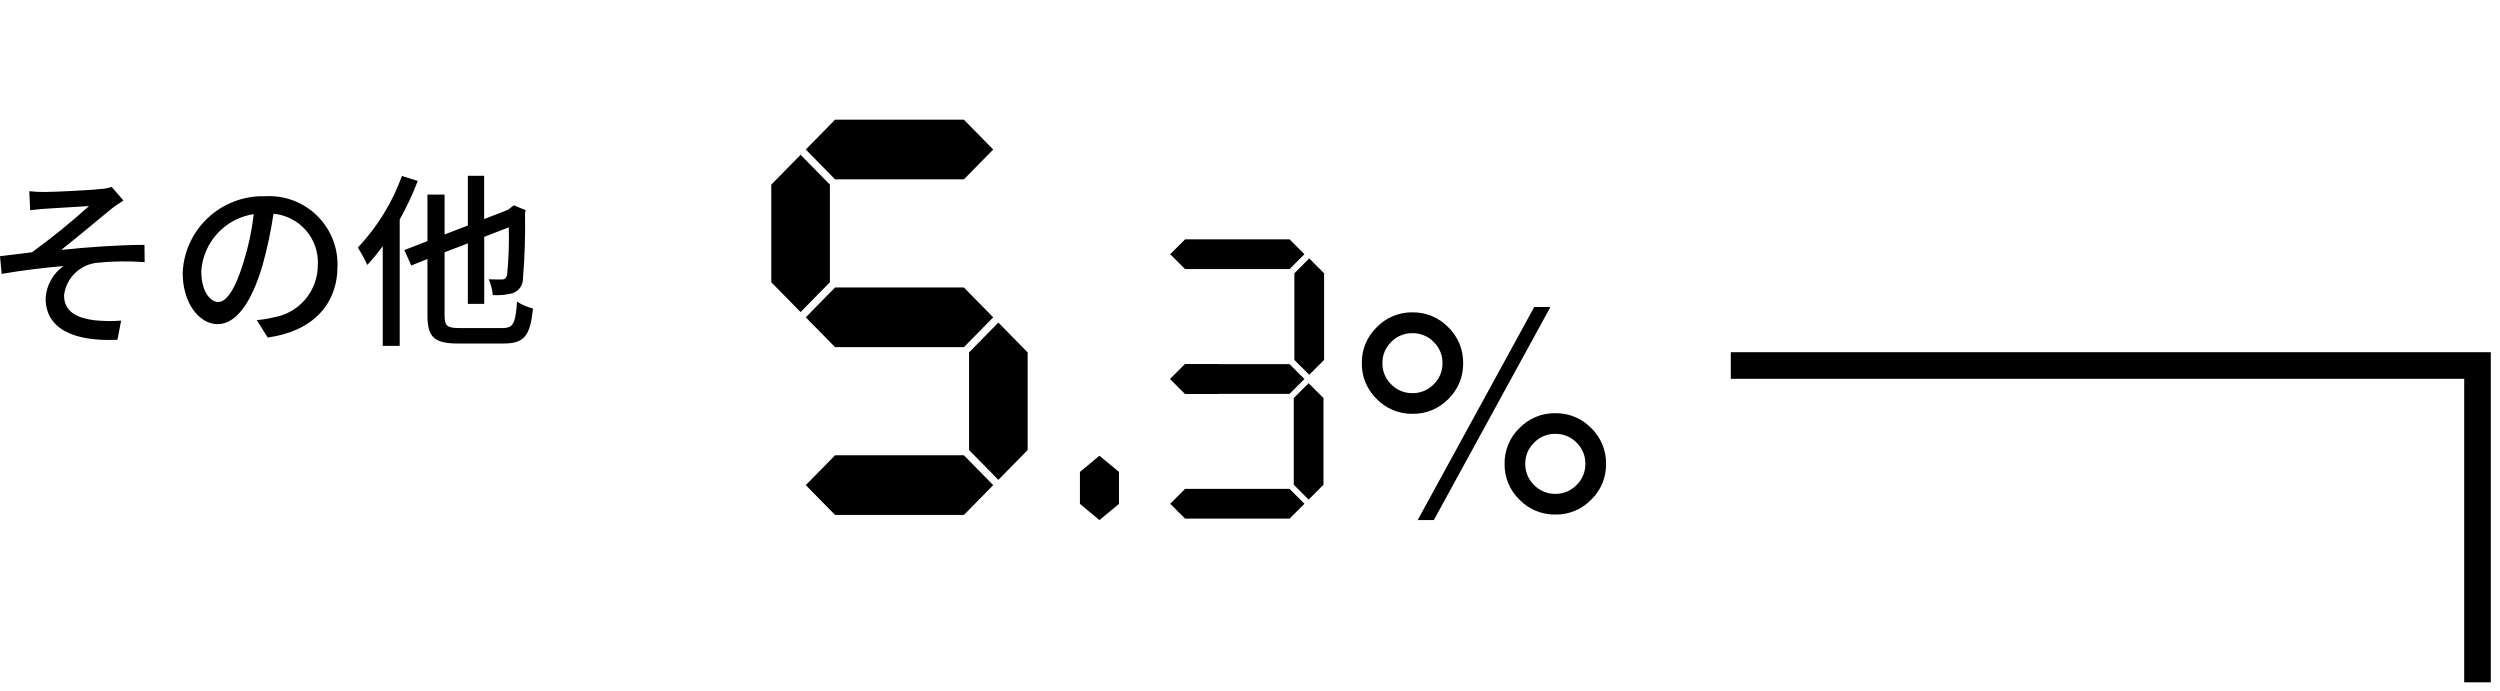 <svg width="188" height="52" viewBox="0 0 188 52" fill="none" xmlns="http://www.w3.org/2000/svg">
<g clip-path="url(#clip0_3032_2025)">
<path d="M116.965 31.073C117.466 31.065 117.964 31.16 118.427 31.352C118.89 31.544 119.309 31.829 119.658 32.19C120.018 32.538 120.304 32.958 120.496 33.421C120.688 33.885 120.783 34.383 120.776 34.885C120.783 35.386 120.688 35.884 120.496 36.347C120.303 36.81 120.018 37.229 119.658 37.578C119.309 37.938 118.89 38.223 118.427 38.415C117.964 38.607 117.466 38.702 116.965 38.694C116.462 38.702 115.963 38.607 115.499 38.415C115.035 38.223 114.615 37.938 114.265 37.578C113.904 37.229 113.618 36.81 113.425 36.347C113.232 35.884 113.136 35.386 113.144 34.885C113.136 34.383 113.231 33.886 113.423 33.422C113.615 32.959 113.9 32.54 114.261 32.191C114.611 31.83 115.032 31.544 115.497 31.352C115.962 31.159 116.461 31.064 116.965 31.073ZM115.376 23.084H116.593L107.824 39.111H106.609L115.376 23.084ZM106.213 29.564C106.51 29.569 106.806 29.513 107.081 29.399C107.356 29.285 107.605 29.116 107.813 28.902C108.026 28.696 108.195 28.449 108.309 28.175C108.423 27.901 108.48 27.606 108.476 27.309C108.48 27.013 108.423 26.718 108.31 26.445C108.196 26.171 108.027 25.923 107.814 25.716C107.606 25.503 107.357 25.334 107.082 25.22C106.807 25.106 106.511 25.05 106.214 25.055C105.917 25.05 105.623 25.106 105.349 25.219C105.076 25.332 104.828 25.5 104.621 25.712C104.406 25.918 104.237 26.167 104.123 26.442C104.009 26.718 103.953 27.014 103.959 27.311C103.954 27.608 104.011 27.903 104.125 28.177C104.239 28.451 104.407 28.698 104.621 28.904C104.827 29.118 105.075 29.286 105.349 29.399C105.623 29.513 105.918 29.569 106.215 29.564H106.213ZM106.213 23.488C106.716 23.481 107.215 23.576 107.679 23.769C108.143 23.962 108.563 24.249 108.913 24.61C109.273 24.961 109.558 25.381 109.75 25.845C109.942 26.309 110.037 26.808 110.03 27.311C110.038 27.811 109.944 28.308 109.753 28.771C109.562 29.234 109.278 29.653 108.919 30.003C108.569 30.363 108.148 30.648 107.684 30.84C107.22 31.032 106.721 31.127 106.219 31.119C105.717 31.127 105.22 31.032 104.756 30.84C104.293 30.648 103.874 30.363 103.526 30.003C103.165 29.654 102.88 29.235 102.688 28.772C102.496 28.308 102.401 27.811 102.409 27.309C102.401 26.807 102.496 26.308 102.688 25.844C102.88 25.38 103.165 24.96 103.526 24.61C103.873 24.249 104.291 23.963 104.754 23.77C105.216 23.577 105.714 23.481 106.215 23.488H106.213ZM116.965 37.139C117.262 37.143 117.556 37.086 117.83 36.971C118.104 36.856 118.352 36.687 118.558 36.472C118.771 36.266 118.94 36.019 119.054 35.745C119.167 35.471 119.224 35.176 119.22 34.88C119.224 34.583 119.167 34.288 119.054 34.014C118.94 33.74 118.771 33.493 118.558 33.286C118.351 33.073 118.104 32.904 117.83 32.791C117.556 32.677 117.261 32.62 116.965 32.624C116.667 32.62 116.371 32.676 116.096 32.79C115.821 32.904 115.572 33.073 115.365 33.286C115.15 33.493 114.98 33.741 114.866 34.016C114.751 34.291 114.694 34.587 114.699 34.885C114.695 35.18 114.752 35.474 114.866 35.747C114.98 36.02 115.148 36.267 115.361 36.472C115.568 36.688 115.818 36.858 116.093 36.972C116.369 37.087 116.666 37.144 116.965 37.139Z" fill="black"/>
<path d="M81.211 37.891V35.49L82.679 34.27L84.148 35.49V37.891L82.679 39.111L81.211 37.891Z" fill="black"/>
<path d="M2.2 14.38L2.27 15.808C2.62 15.766 3.054 15.724 3.418 15.696C3.992 15.654 6.092 15.542 6.694 15.496C5.325 16.727 3.895 17.887 2.408 18.972C1.694 19.056 0.756 19.182 0 19.266L0.126 20.596C1.666 20.33 3.388 20.12 4.774 20.008C4.383 20.285 4.06 20.647 3.827 21.066C3.594 21.485 3.459 21.951 3.43 22.43C3.43 24.63 5.376 25.706 8.83 25.552L9.11 24.11C8.435 24.162 7.757 24.152 7.084 24.082C5.824 23.914 4.816 23.466 4.816 22.206C4.893 21.571 5.185 20.982 5.644 20.536C6.102 20.09 6.699 19.815 7.336 19.756C8.513 19.64 9.698 19.625 10.878 19.714L10.864 18.414C9.016 18.414 6.608 18.582 4.606 18.792C5.656 17.966 7.378 16.524 8.386 15.698C8.673 15.473 8.973 15.268 9.286 15.082L8.4 14.058C8.128 14.148 7.846 14.199 7.56 14.212C6.734 14.312 3.99 14.436 3.402 14.436C3.001 14.44 2.599 14.421 2.2 14.38ZM16.41 22.71C15.85 22.71 15.136 21.982 15.136 20.386C15.207 19.329 15.637 18.328 16.355 17.549C17.072 16.77 18.035 16.259 19.082 16.102C18.944 17.313 18.691 18.508 18.326 19.672C17.682 21.814 17.01 22.71 16.408 22.71H16.41ZM20.132 25.384C23.52 24.908 25.382 22.892 25.382 19.994C25.397 19.284 25.265 18.579 24.993 17.923C24.722 17.267 24.318 16.674 23.806 16.183C23.294 15.691 22.686 15.31 22.02 15.065C21.354 14.819 20.645 14.715 19.936 14.758C18.354 14.71 16.817 15.287 15.656 16.364C14.496 17.441 13.806 18.93 13.736 20.512C13.736 22.822 14.996 24.376 16.368 24.376C17.74 24.376 18.9 22.794 19.74 19.966C20.096 18.687 20.372 17.387 20.566 16.074C21.515 16.159 22.393 16.609 23.015 17.331C23.638 18.052 23.955 18.987 23.9 19.938C23.9 20.886 23.562 21.803 22.946 22.525C22.33 23.246 21.477 23.724 20.54 23.872C20.135 23.971 19.723 24.038 19.308 24.072L20.132 25.384ZM30.226 13.232C29.501 15.237 28.372 17.071 26.908 18.622C27.178 19.037 27.416 19.471 27.622 19.922C28.037 19.474 28.425 19.002 28.784 18.508V26.008H30.058V16.508C30.579 15.574 31.032 14.605 31.416 13.608L30.226 13.232ZM34.552 24.67C33.6 24.67 33.432 24.502 33.432 23.69V18.972L35.182 18.3V22.85H36.414V17.81L38.262 17.096C38.294 18.282 38.252 19.47 38.136 20.652C38.066 20.96 37.936 21.016 37.73 21.016C37.548 21.016 37.1 21.016 36.75 21.002C36.918 21.379 37.022 21.781 37.058 22.192C37.557 22.222 38.058 22.175 38.542 22.052C38.773 21.975 38.974 21.826 39.115 21.627C39.257 21.428 39.33 21.189 39.326 20.946C39.463 19.302 39.514 17.653 39.48 16.004L39.536 15.804L38.636 15.44L38.4 15.622L38.2 15.776L36.408 16.476V13.222H35.182V16.96L33.432 17.632V14.632H32.144V18.132L30.408 18.804L30.926 19.966L32.144 19.476V23.676C32.144 25.384 32.662 25.832 34.468 25.832H37.868C39.492 25.832 39.868 25.188 40.08 23.2C39.654 23.095 39.249 22.919 38.88 22.682C38.768 24.292 38.614 24.67 37.788 24.67H34.552Z" fill="black"/>
<path d="M58 21.223V13.884L60.204 11.64L62.408 13.884V21.223L60.204 23.467L58 21.223Z" fill="black"/>
<path d="M62.798 13.488L60.594 11.244L62.798 9H72.486L74.689 11.244L72.486 13.488H62.798Z" fill="black"/>
<path d="M62.798 38.725L60.594 36.482L62.798 34.238H72.486L74.689 36.482L72.486 38.725H62.798Z" fill="black"/>
<path d="M72.873 33.842V26.502L75.077 24.258L77.28 26.502V33.842L75.077 36.085L72.873 33.842Z" fill="black"/>
<path d="M62.798 26.106L60.594 23.863L62.798 21.619H72.486L74.689 23.863L72.486 26.106H62.798Z" fill="black"/>
<path d="M186.308 51.312V27.484H130.156" stroke="black" stroke-width="2"/>
<path d="M97.337 27.067V20.55L98.454 19.432L99.572 20.55V27.067L98.454 28.184L97.337 27.067Z" fill="black"/>
<path d="M89.118 20.235L88 19.117L89.118 18H96.975L98.093 19.117L96.975 20.235H89.118Z" fill="black"/>
<path d="M89.118 39L88 37.883L89.118 36.765H96.975L98.093 37.883L96.975 39H89.118Z" fill="black"/>
<path d="M97.291 36.451V29.933L98.409 28.816L99.526 29.933V36.451L98.409 37.568L97.291 36.451Z" fill="black"/>
<path d="M89.118 29.618L88 28.5L89.118 27.383H96.975L98.093 28.5L96.975 29.618H89.118Z" fill="black"/>
<path d="M89.118 29.618L88 28.5L89.118 27.383H91.613L92.732 28.5L91.613 29.618H89.118Z" fill="black"/>
</g>
<defs>
<clipPath id="clip0_3032_2025">
<rect width="187.308" height="51.312" fill="white"/>
</clipPath>
</defs>
</svg>
